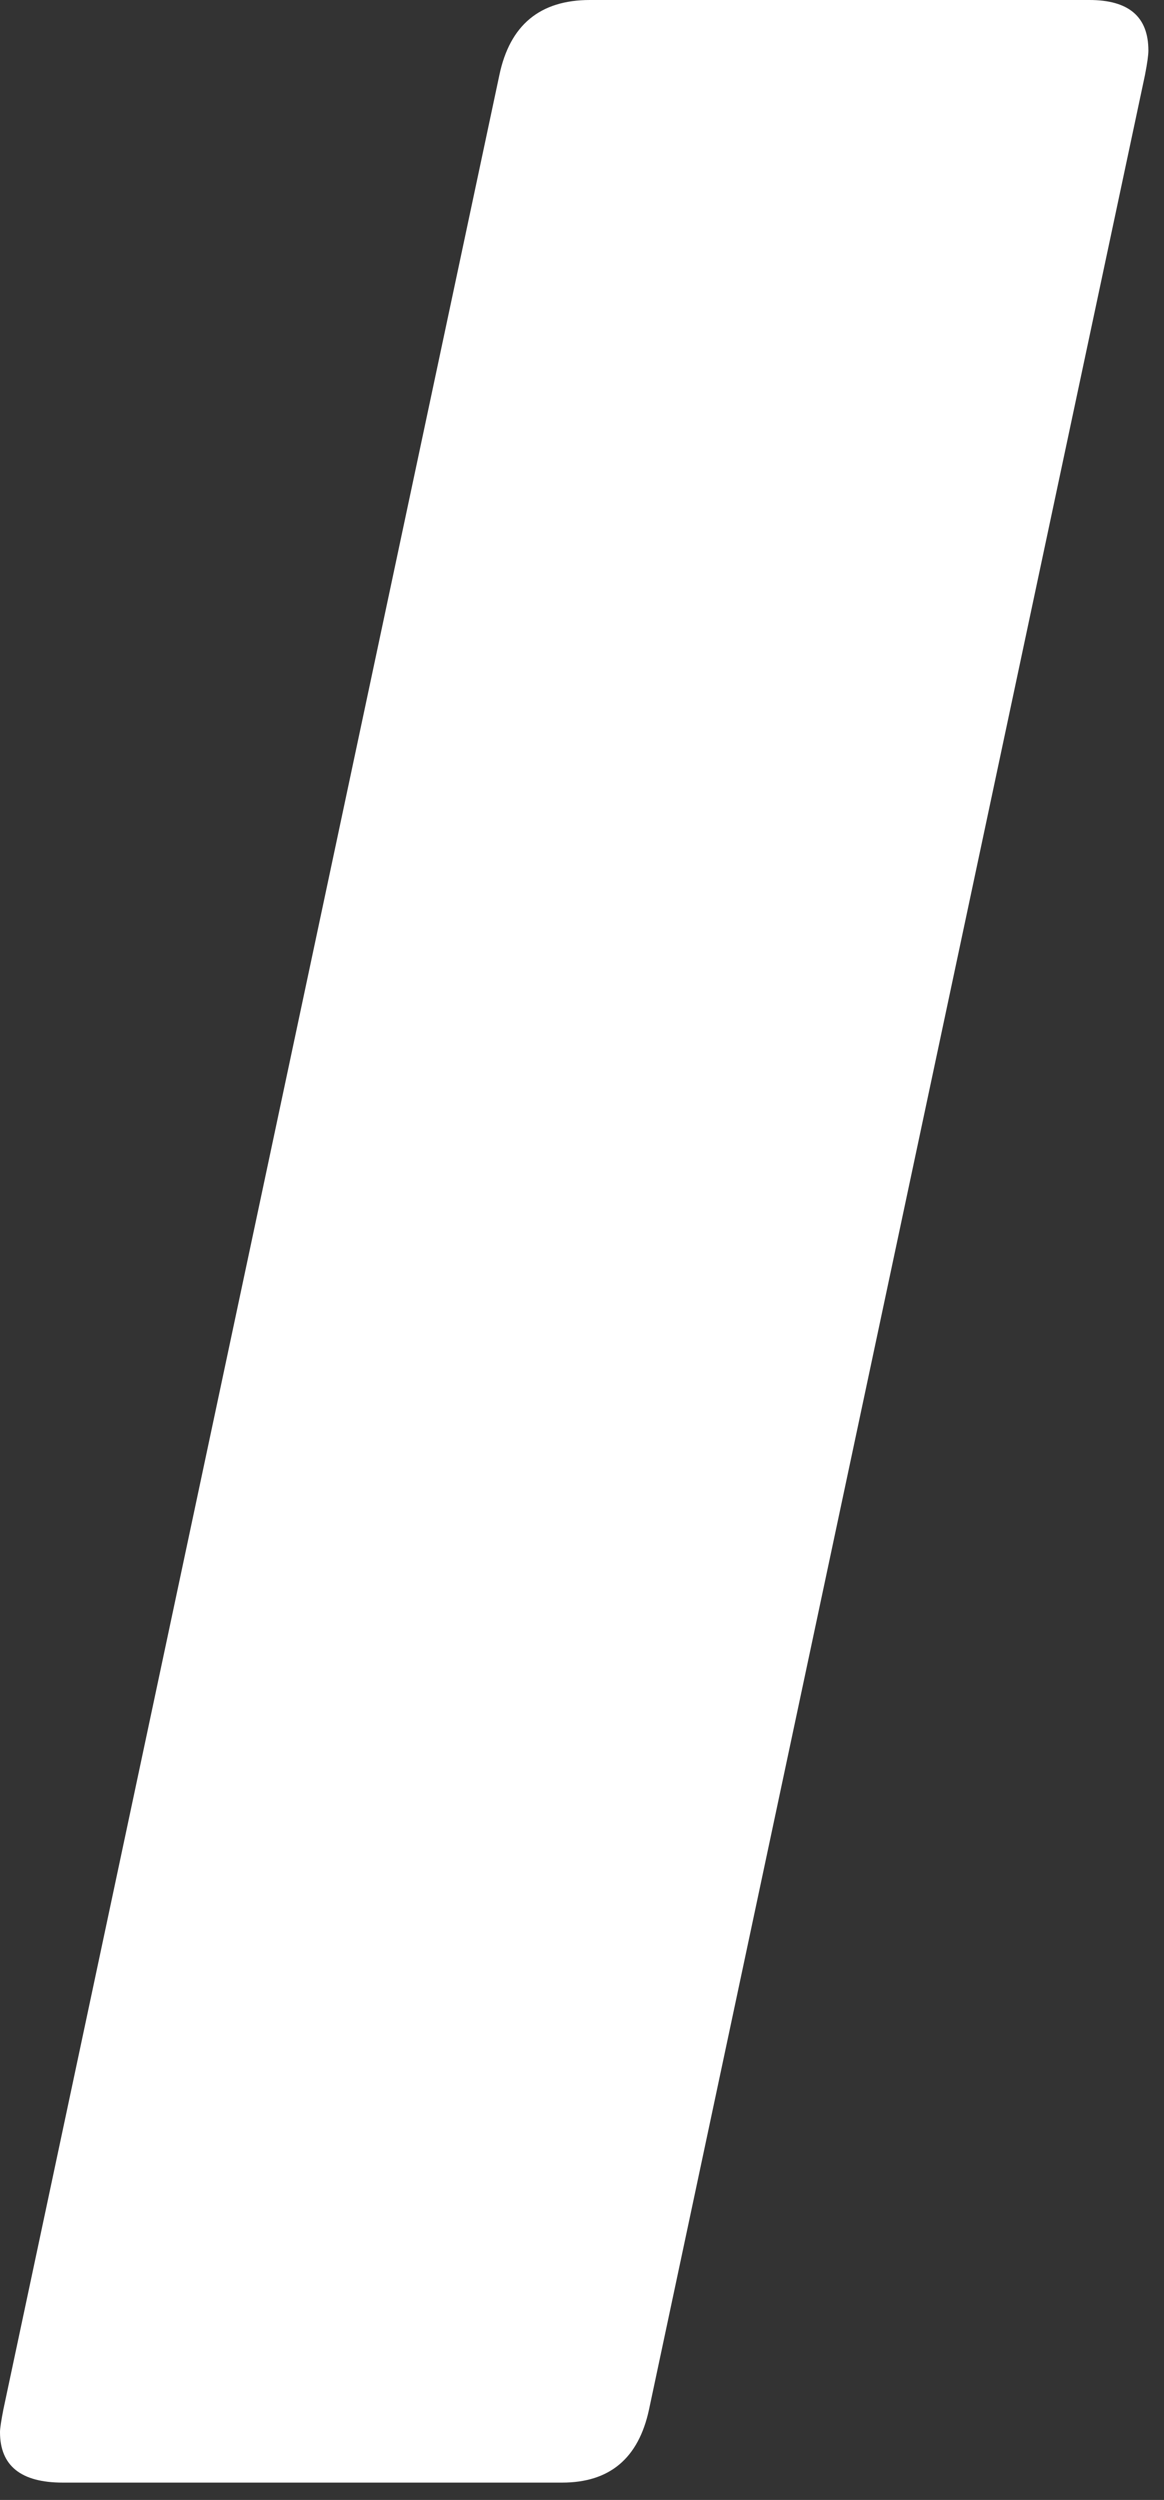 <svg width="41" height="88" viewBox="0 0 41 88" fill="none" xmlns="http://www.w3.org/2000/svg">
<rect x="0" y="0" width="41" height="88" fill="#333333" stroke="none"/>
<path d="M20.78 0H38.37C39.76 0 40.45 0.59 40.45 1.78C40.45 1.94 40.41 2.23 40.33 2.64L22.86 84.82C22.49 86.54 21.47 87.39 19.8 87.39H2.21C0.74 87.39 0 86.8 0 85.61C0 85.49 0.04 85.22 0.12 84.81L17.59 2.64C17.96 0.88 19.02 0 20.78 0Z" fill="white"/>
</svg>
